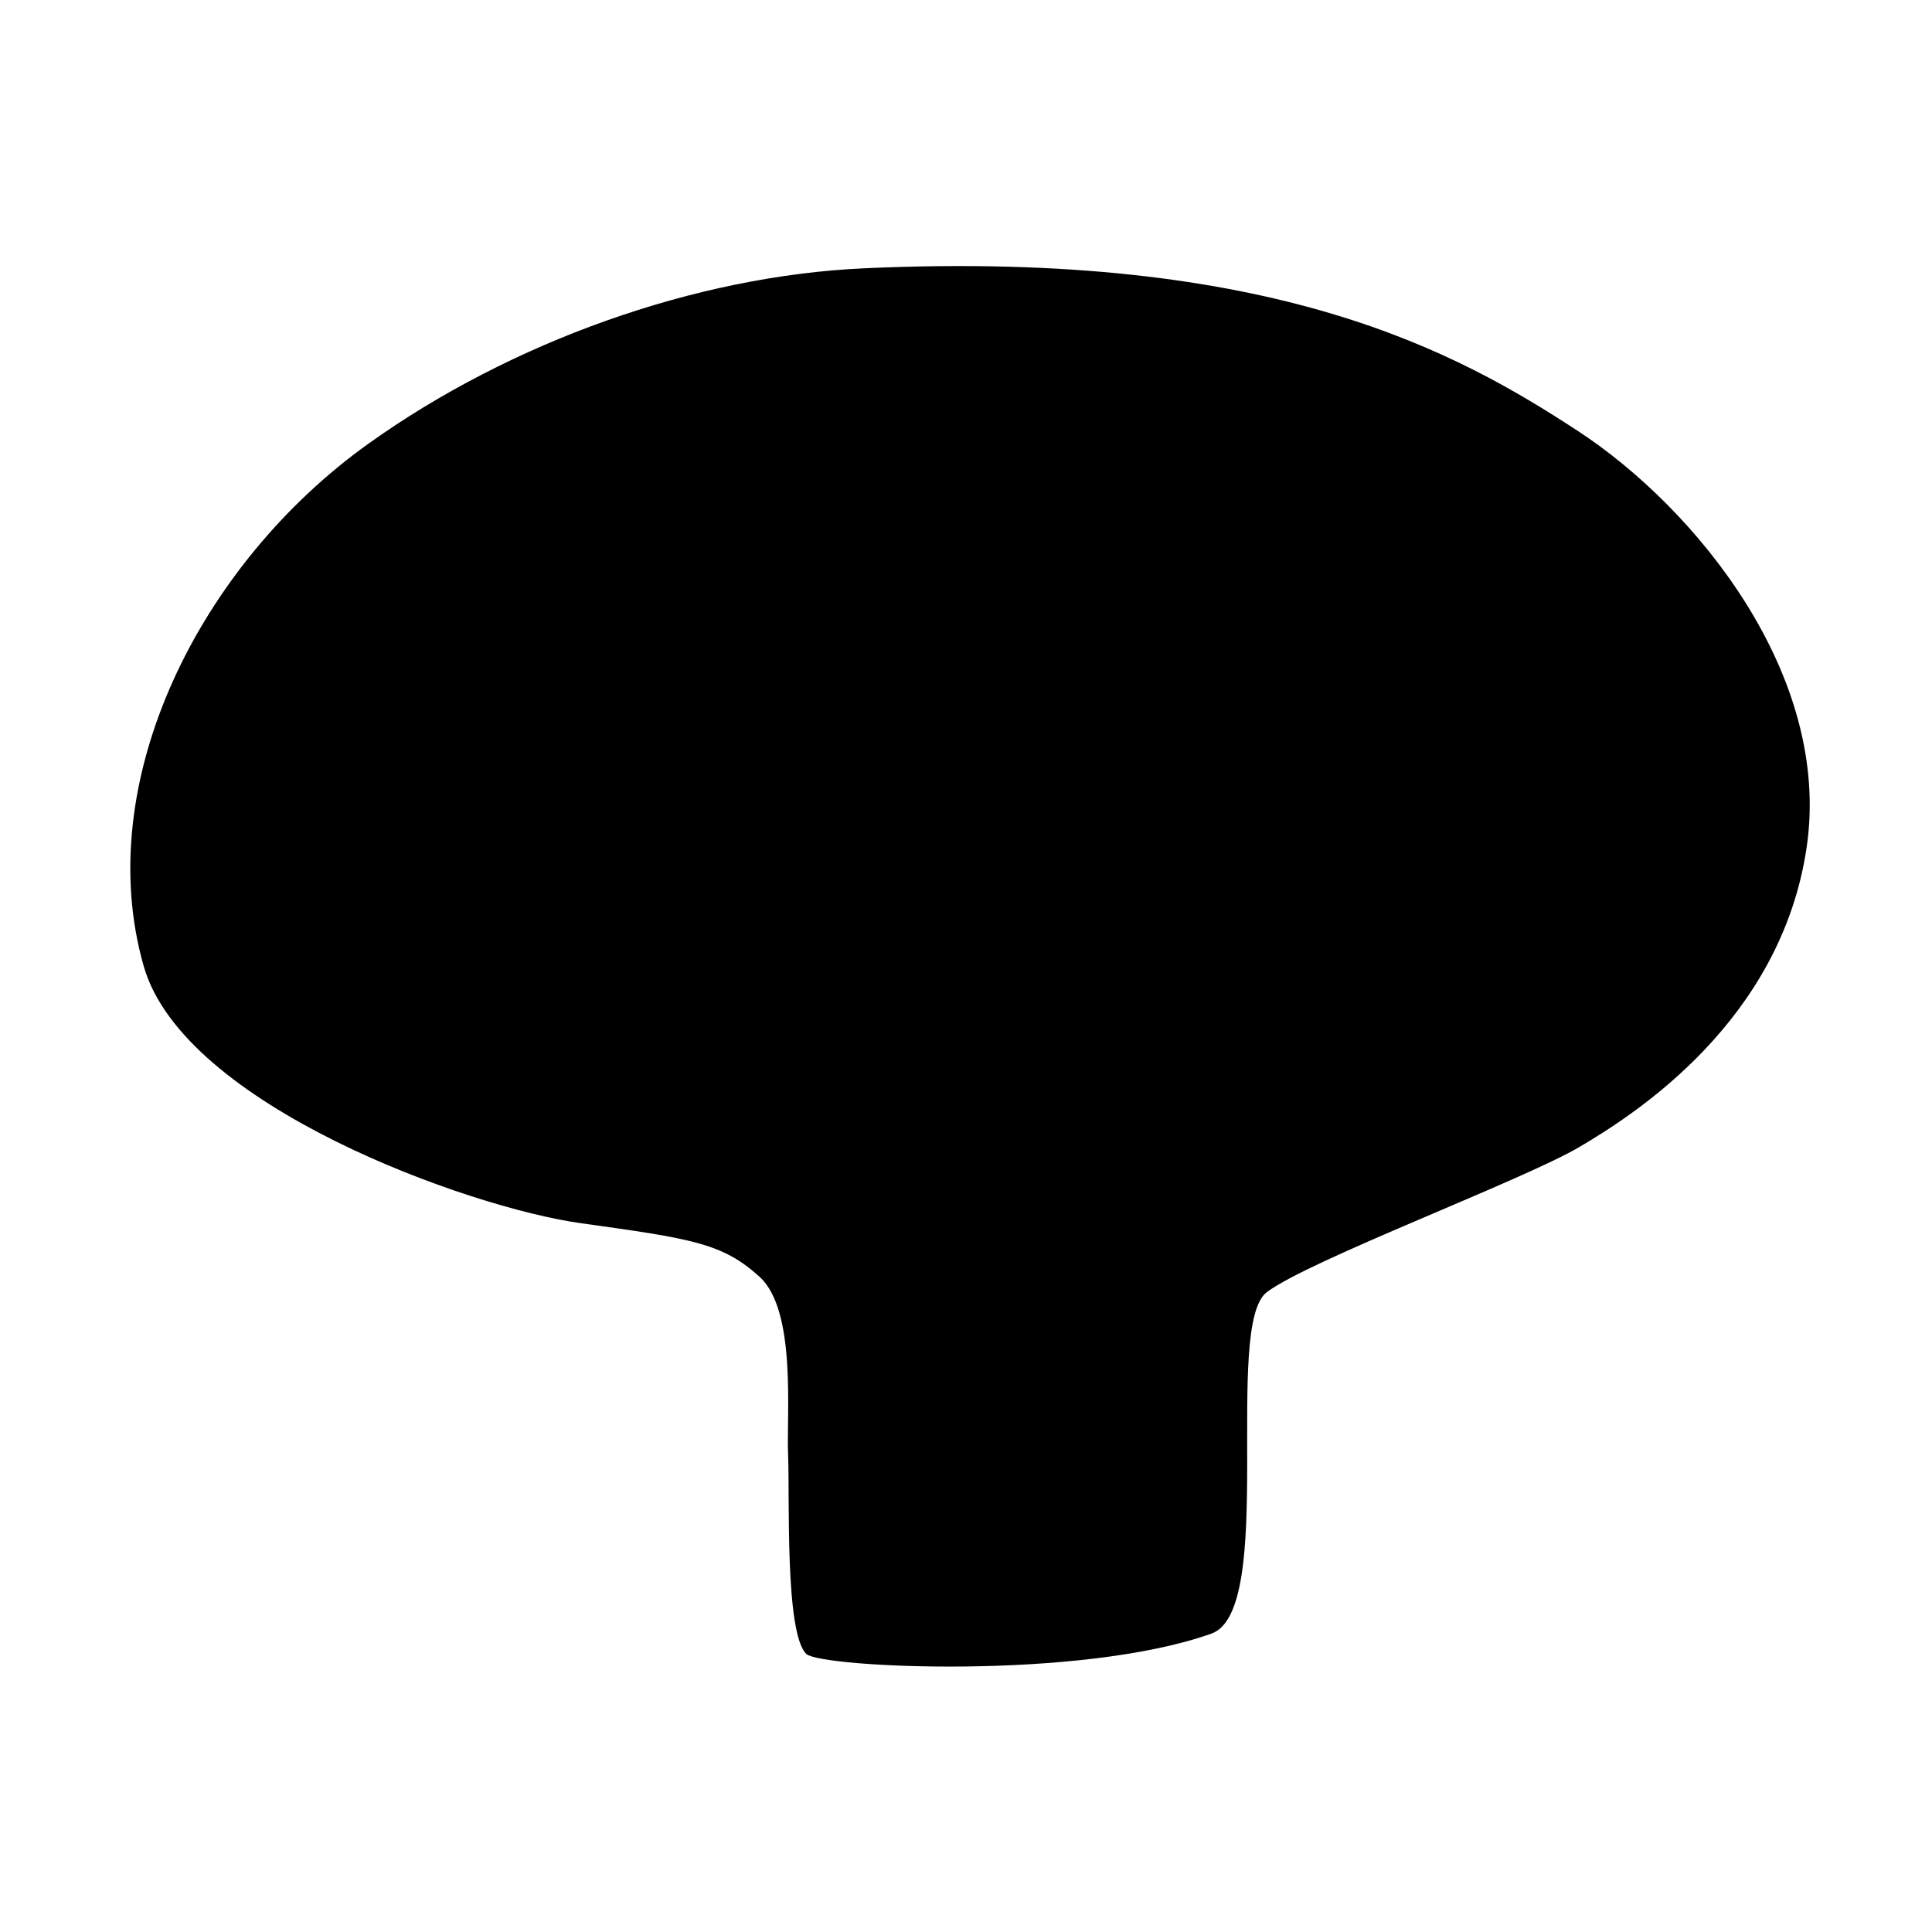<?xml version="1.0" encoding="utf-8"?>
<!-- Generator: Adobe Illustrator 27.6.1, SVG Export Plug-In . SVG Version: 6.00 Build 0)  -->
<svg version="1.1" id="Calque_1" xmlns="http://www.w3.org/2000/svg" xmlns:xlink="http://www.w3.org/1999/xlink" x="0px" y="0px"
	 viewBox="0 0 500 500" style="enable-background:new 0 0 500 500;" xml:space="preserve">
<path d="M223.54,69.44c106.66-4.89,154,22,184.67,42s66,63.33,59.33,108c-6.67,44.67-44,68.67-58.67,77.33
	c-14.67,8.67-70.13,29.39-81.03,37.65c-11.36,8.61,2.61,82.33-14.3,88.35c-34.24,12.19-101.05,8.76-104.82,5.3
	c-5.65-5.18-4.31-41-4.76-51.52s2.24-37.39-7.39-46.12c-9.63-8.73-17.46-9.85-46.34-13.88S47.53,286.11,37.21,250.1
	c-13.67-47.67,14.33-104,58.23-135.34C132.31,88.44,179.87,71.44,223.54,69.44z"/>
</svg>
